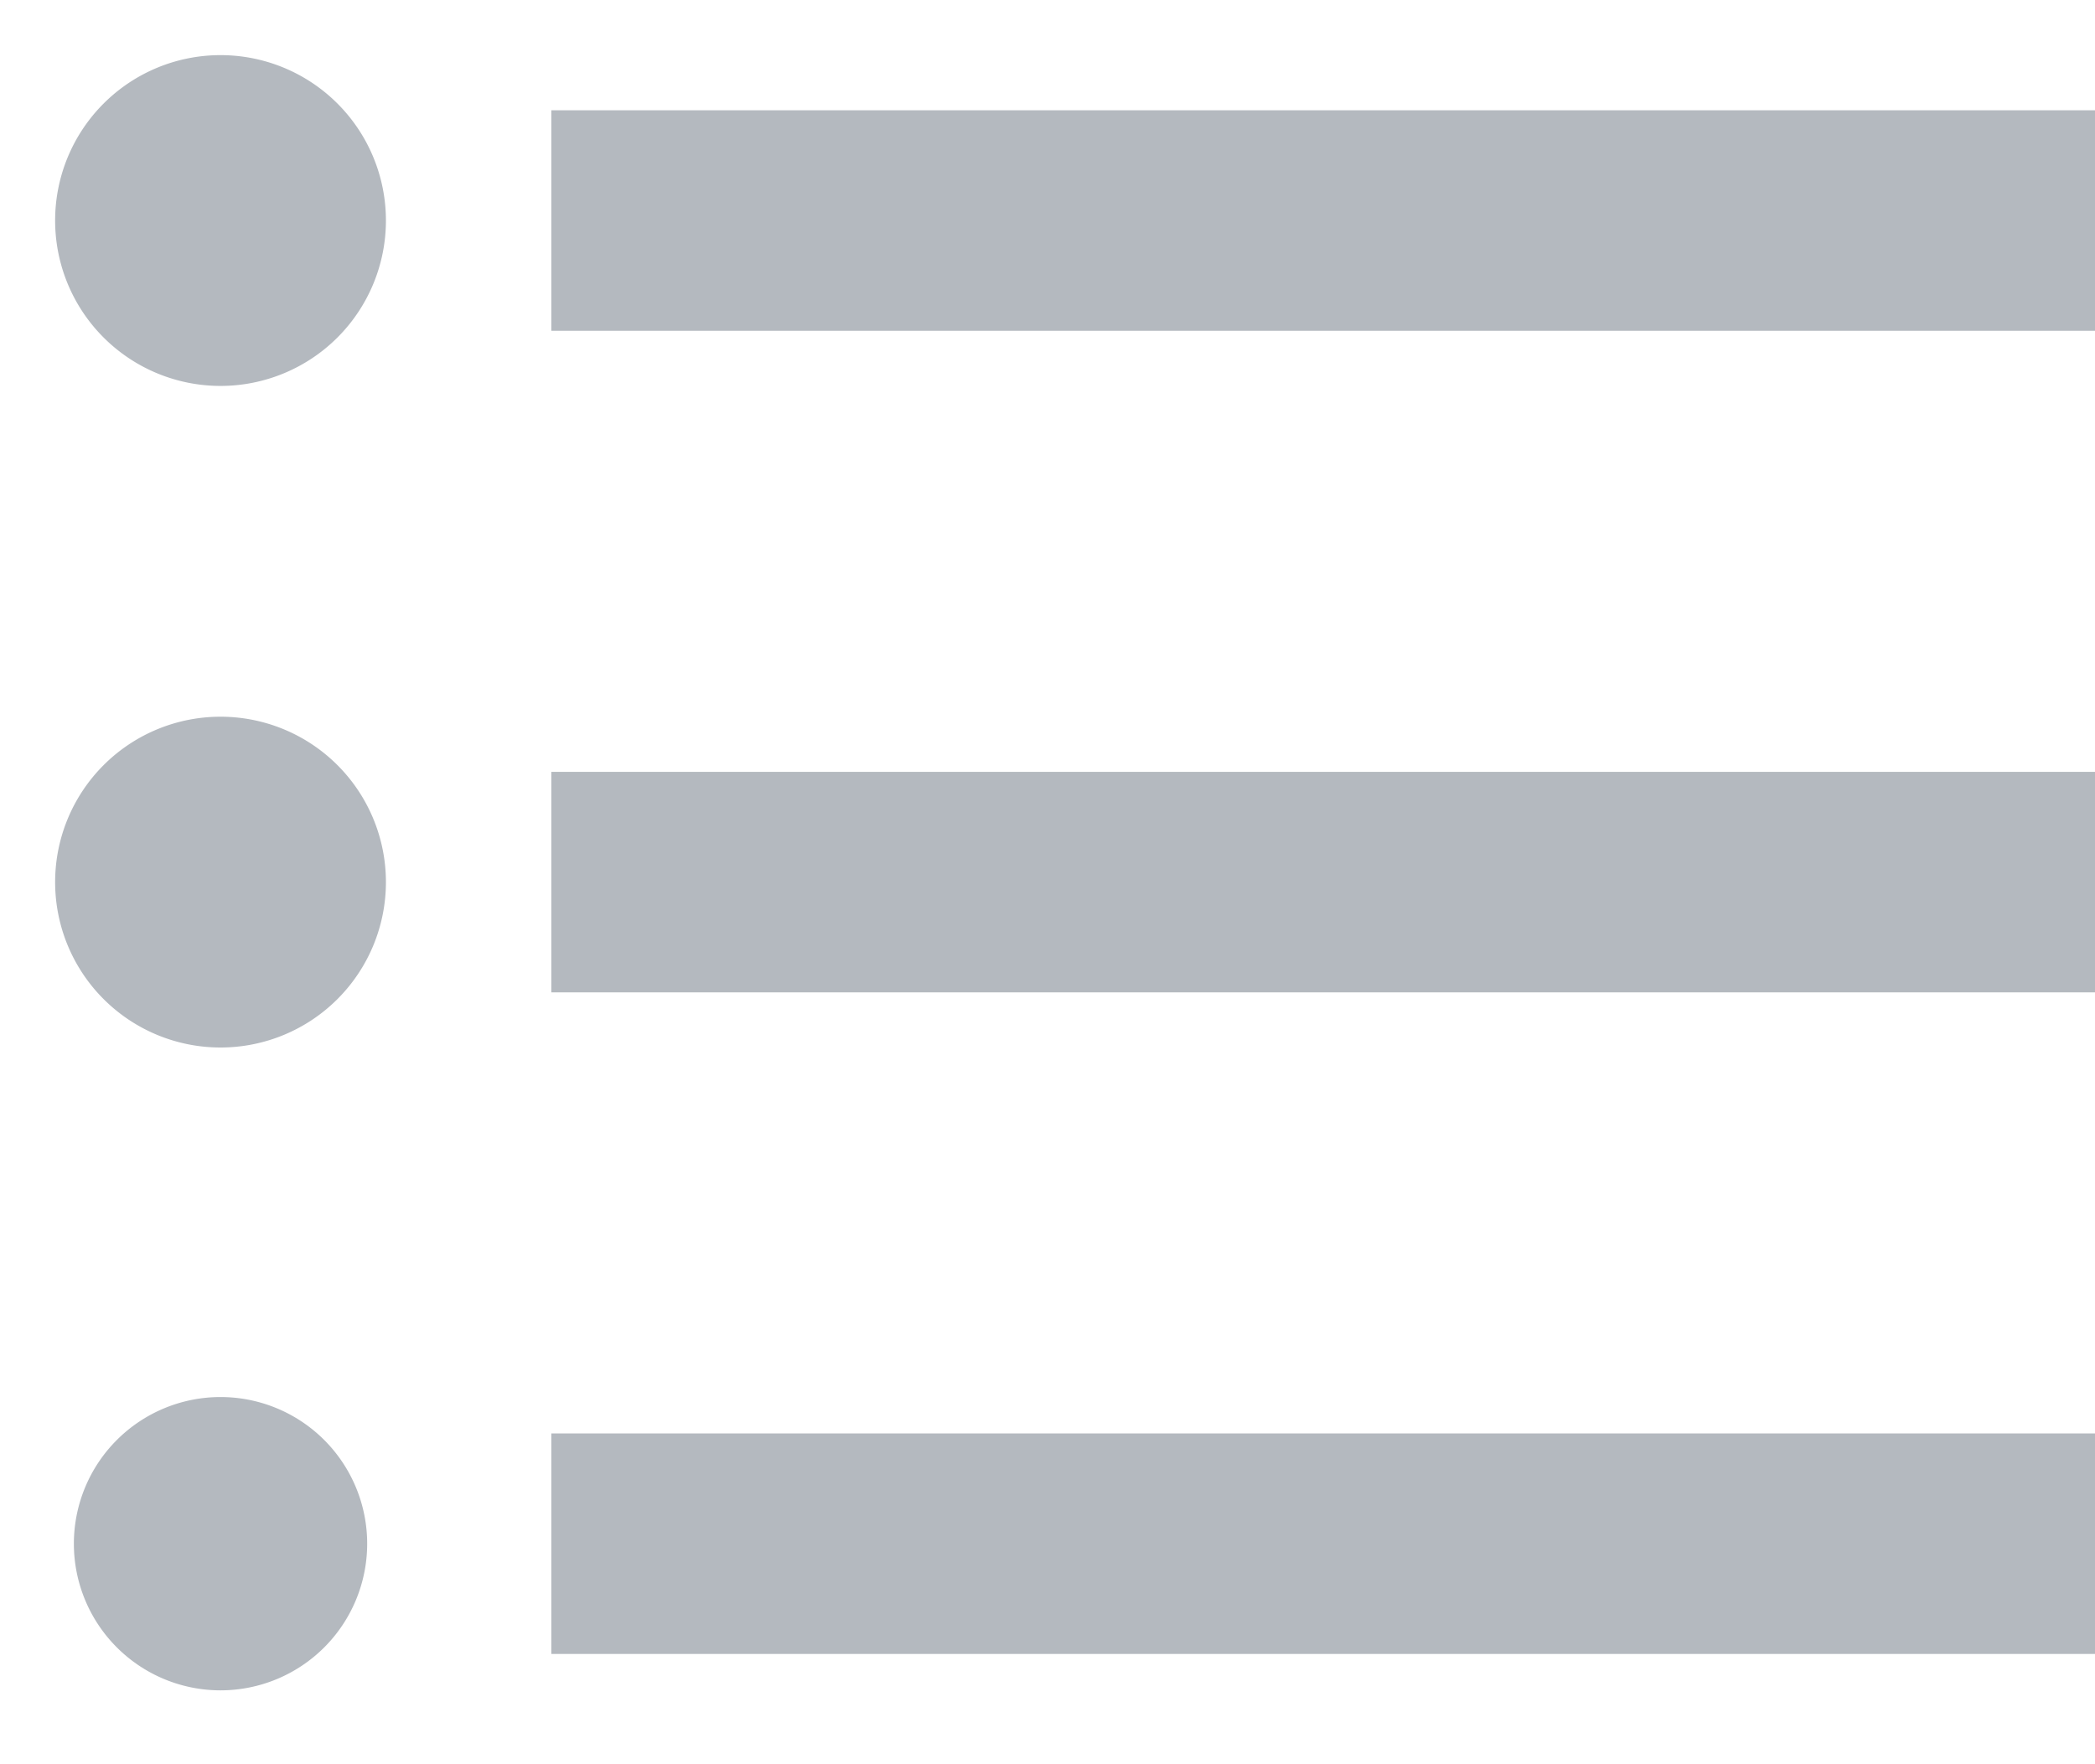 <svg xmlns='http://www.w3.org/2000/svg' xmlns:xlink='http://www.w3.org/1999/xlink' width='19' height='16'><defs><path id='a' d='M1383 636h14v2h-14zm0 8v-2h14v2zm0 6v-2h14v2zm-3-2.33a1.33 1.33 0 110 2.66 1.33 1.33 0 010-2.66zm0-12.17a1.5 1.5 0 110 3 1.5 1.5 0 010-3zm0 6a1.5 1.5 0 110 3 1.5 1.5 0 010-3z'/></defs><use fill='#b4b9bf' xlink:href='#a' transform='translate(-1378 -635)'/></svg>